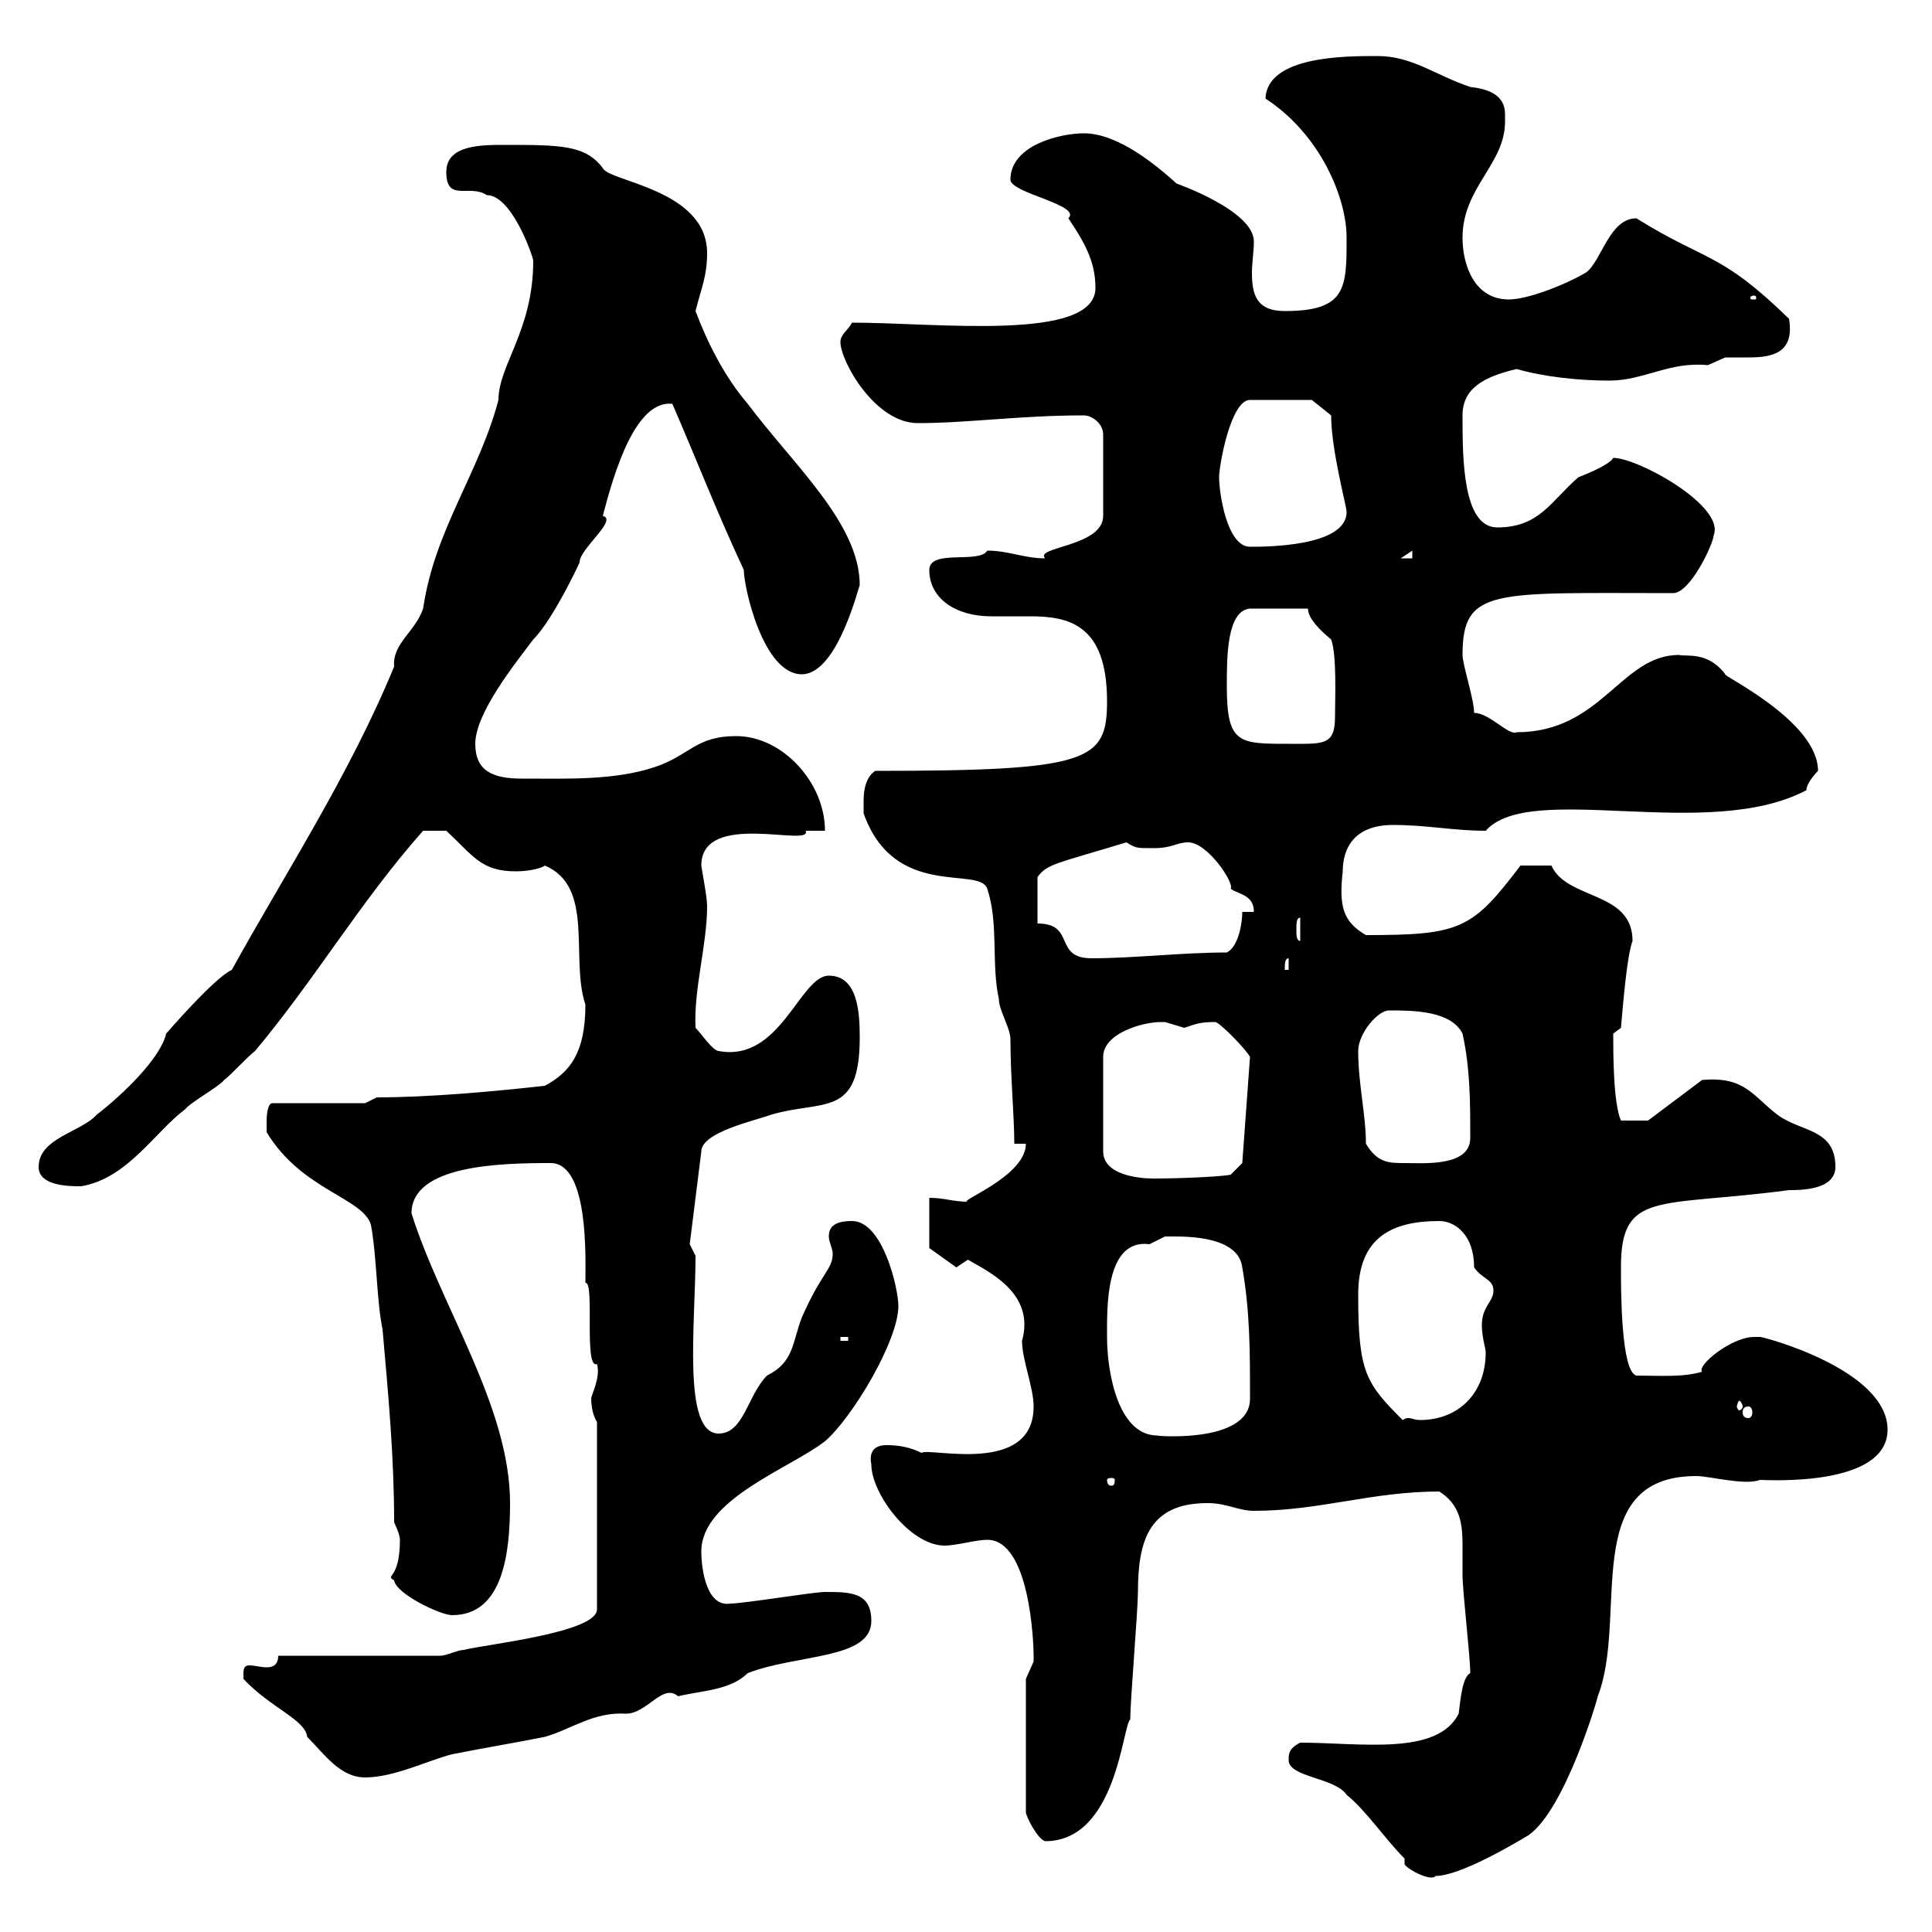 <svg xmlns="http://www.w3.org/2000/svg" xmlns:xlink="http://www.w3.org/1999/xlink" width="300" height="300"><path d="M218.10 288.60L218.10 289.50C218.70 290.40 222.30 292.20 222.90 291.30C226.50 291.30 234.30 286.80 237.30 285C243 281.10 248.10 263.70 248.10 263.40C252.90 251.10 245.10 229.20 263.40 229.20C265.50 229.20 270.90 230.70 273.30 229.80C274.20 229.80 293.10 231 293.10 222C293.10 212.70 273.90 207.60 273.30 207.60C273.30 207.60 272.40 207.60 272.40 207.60C268.80 207.60 263.40 212.10 264.30 213C261.30 213.90 257.70 213.60 254.10 213.60C251.70 213 251.70 200.40 251.70 196.80C251.70 184.80 257.40 187.50 277.80 184.80C279.60 184.80 285 184.80 285 181.20C285 175.20 279.60 175.80 276 173.10C272.10 170.10 270.90 167.10 264.30 167.70L255.90 174L251.70 174C250.50 171.30 250.50 163.50 250.50 160.50C250.50 160.50 251.70 159.60 251.70 159.60C252 156.30 252.60 148.50 253.50 146.10C253.50 138.30 243.30 139.80 240.90 134.40C239.10 134.40 236.40 134.40 236.10 134.40C228.60 144.30 226.80 145.20 212.10 145.20C208.50 143.10 207.90 140.70 208.50 135.30C208.50 131.70 210.30 128.10 216.30 128.10C221.70 128.10 225.60 129 230.70 129C237.60 121.20 265.20 130.80 280.50 122.70C280.50 121.50 282.30 119.70 282.30 119.70C282.30 111.90 267 104.70 267.90 104.70C265.20 101.10 261.90 102 260.70 101.70C251.70 101.70 248.70 113.70 235.50 113.70C234.30 114.30 231.30 110.70 228.90 110.70C228.90 108.60 227.10 103.20 227.10 101.70C227.10 91.20 231.90 92.10 259.80 92.10C262.50 92.10 266.10 84.30 266.10 83.10C267.90 78.60 254.40 71.10 250.50 71.10C249.90 72.30 245.10 74.10 245.10 74.10C240.90 77.70 239.10 81.90 232.50 81.90C227.10 81.90 227.10 71.10 227.10 64.50C227.10 60.30 230.40 58.50 235.50 57.30C239.70 58.50 245.10 59.10 249.90 59.10C255.30 59.10 259.20 56.10 265.20 56.70C265.20 56.70 267.90 55.50 267.90 55.50C268.80 55.50 270 55.50 271.50 55.50C275.10 55.50 278.70 54.90 277.80 49.50C267 39 265.20 40.80 254.10 33.90C249.90 33.90 248.70 40.50 246.30 42.30C243.30 44.10 237.30 46.50 234.30 46.50C228.90 46.50 227.10 41.10 227.10 36.90C227.10 29.10 233.70 25.50 233.70 18.90C233.70 18.60 233.70 18.30 233.70 17.70C233.70 14.70 231 13.80 228.30 13.50C222.90 11.70 219.30 8.70 213.90 8.70C208.80 8.70 196.80 8.70 196.50 15.30C205.20 21 209.10 30.90 209.10 36.90C209.10 44.70 209.10 48.30 199.50 48.30C195 48.30 194.40 45.60 194.40 42.30C194.40 40.80 194.70 39 194.70 37.50C194.70 32.70 182.70 28.50 182.70 28.50C179.70 25.80 173.70 20.70 168.30 20.70C164.70 20.70 156.90 22.50 156.90 27.90C156.90 30 168 31.80 165.90 33.90C168.30 37.50 170.10 40.50 170.10 44.70C170.10 53.10 145.50 50.10 132.30 50.10C131.70 51.30 130.50 51.90 130.50 53.10C130.50 56.10 135.90 65.70 142.50 65.70C150.30 65.70 158.40 64.50 168.30 64.50C169.50 64.50 171.30 65.70 171.30 67.50L171.30 80.10C171.30 84.90 160.50 84.90 162.30 86.70C159 86.70 156.60 85.50 153.30 85.50C152.10 87.60 144.30 85.20 144.30 88.50C144.30 93 148.50 95.70 153.90 95.70C155.70 95.70 158.10 95.70 159.90 95.70C165.90 95.70 171.90 96.90 171.90 108.90C171.90 118.20 169.20 119.70 135.90 119.70C134.10 120.90 134.10 123.60 134.10 124.50C134.10 125.40 134.10 126.30 134.10 126.30C138.90 139.80 152.10 134.40 153.30 138C155.10 143.40 153.90 149.70 155.10 155.10C155.10 156.90 156.90 159.60 156.90 161.40C156.90 167.10 157.50 173.40 157.50 177.60L159.30 177.60C159.30 182.70 148.50 186.60 150.30 186.60C147.90 186.60 146.70 186 144.30 186L144.30 193.80L148.50 196.80L150.30 195.60C153.30 197.40 160.80 200.70 158.70 208.20C158.70 211.20 160.50 215.40 160.50 218.40C160.50 229.20 144.30 224.70 143.10 225.60C141.30 224.70 139.50 224.40 137.70 224.40C137.10 224.40 134.70 224.40 135.30 227.40C135.30 231.90 141.30 240 146.70 240C148.50 240 151.50 239.10 153.30 239.10C159.90 239.10 160.50 255 160.50 257.10C160.50 257.10 160.50 257.10 160.50 258C160.50 258 159.30 260.70 159.30 260.70L159.30 281.40C159.30 282 161.10 285.60 162.30 285.90C173.40 285.90 174.30 267.90 175.50 267C175.50 264.30 176.70 249.90 176.70 247.20C176.70 239.10 178.50 233.40 187.50 233.40C190.50 233.40 192.30 234.60 194.70 234.60C204.90 234.60 213 231.60 223.50 231.60C226.80 233.70 227.10 236.70 227.10 240C227.10 241.80 227.10 243.30 227.10 244.50C227.10 247.20 228.30 257.10 228.30 259.80C227.10 260.40 226.80 263.70 226.50 266.10C223.20 272.70 211.20 270.60 201.90 270.60C200.10 271.50 200.10 272.40 200.10 273.30C200.10 276 207.30 276 209.10 278.70C212.10 281.10 215.10 285.60 218.10 288.60ZM37.80 260.70C42 265.20 47.40 267 47.70 269.70C50.40 272.40 52.80 276 56.70 276C61.20 276 66.60 273.30 70.20 272.40C74.70 271.50 80.10 270.60 84.60 269.70C88.80 268.50 92.10 265.80 97.20 266.10C100.50 266.10 102.90 261.30 105.30 263.40C108.90 262.50 113.40 262.50 116.10 259.80C123.90 256.80 135.30 257.70 135.30 251.70C135.30 247.20 132 247.20 128.10 247.20C126.30 247.20 115.50 249 113.40 249C109.80 249.60 108.90 243.90 108.90 240.90C108.90 232.80 122.70 228 128.10 223.80C132.30 220.20 139.50 208.20 139.50 202.80C139.50 200.10 137.10 189.60 132.30 189.60C129.60 189.60 128.70 190.50 128.70 192C128.70 192.90 129.30 193.80 129.30 194.70C129.30 197.10 127.50 197.70 124.50 204.60C123 208.50 123.30 211.50 119.10 213.60C116.10 216.60 115.50 222.60 111.60 222.60C105.90 222.60 108 205.50 108 195L107.10 193.20L108.90 178.80C108.90 175.80 117.30 174 119.70 173.10C127.80 170.70 133.50 173.70 133.50 161.10C133.50 157.20 133.20 151.50 128.70 151.50C124.20 151.50 121.20 165 111.60 163.20C110.70 163.20 108.90 160.50 108 159.60C107.70 153.60 109.80 146.70 109.80 140.70C109.80 139.20 108.90 134.70 108.90 134.40C108.90 125.70 126.30 131.70 125.10 129C125.10 129 126.90 129 128.10 129C128.10 121.50 121.50 114.30 114.30 114.30C108 114.30 107.10 117.30 101.70 119.10C95.40 121.20 88.20 120.90 81 120.90C76.50 120.90 73.80 119.70 73.80 115.50C73.80 110.70 80.10 102.90 82.80 99.30C86.10 96 90.60 86.10 90 87.30C90 85.20 96 80.70 93.60 80.10C95.40 73.20 98.70 62.10 104.40 62.70C108.30 71.70 111.30 79.50 115.50 88.50C115.50 91.20 118.50 104.70 124.50 104.70C130.20 104.70 133.50 90.30 133.50 90.90C133.50 81.30 123.30 72.30 116.10 62.70C112.50 58.50 109.80 53.10 108 48.30C108.90 44.70 109.80 42.90 109.80 39.30C109.80 29.40 94.50 28.20 93.60 26.10C90.90 22.50 87 22.50 78.30 22.50C74.70 22.50 69.30 22.50 69.30 26.70C69.30 31.50 72.90 28.50 75.60 30.30C79.50 30.30 82.80 39.90 82.80 40.50C82.80 51.30 77.40 56.70 77.40 62.10C74.40 73.50 67.50 82.20 65.70 94.50C64.50 98.10 60.90 99.90 61.20 103.50C54.30 120.30 44.10 135.90 36 150.60C33.30 151.80 25.80 160.50 25.80 160.50C24.90 164.40 18.90 170.10 15 173.10C12.60 175.80 6 176.70 6 181.20C6 184.20 10.80 184.20 12.60 184.20C19.80 183 24 175.80 28.80 172.20C29.40 171.30 34.20 168.60 34.80 167.70C36 166.80 38.40 164.10 39.60 163.20C48.90 152.10 56.10 139.80 65.70 129C65.70 129 68.10 129 69.30 129C73.50 132.90 74.70 135.30 80.10 135.30C82.50 135.30 84.30 134.70 84.60 134.40C92.40 137.70 88.50 148.80 90.90 156C90.90 163.50 88.50 166.50 84.60 168.60C76.50 169.50 66.60 170.40 58.50 170.40L56.70 171.30L42.30 171.30C41.40 171.30 41.40 174 41.40 174C41.40 174 41.40 175.80 41.40 175.80C46.80 184.80 56.40 186 57.60 190.20C58.50 195 58.50 202.20 59.40 206.40C60.30 216.60 61.20 226.20 61.20 236.40C61.20 236.40 62.10 238.20 62.10 239.10C62.10 245.40 59.70 244.50 61.20 245.40C61.50 247.50 68.40 250.80 70.20 250.80C78 250.80 79.20 241.50 79.20 233.40C79.20 218.40 68.40 202.80 63.90 188.40C63.90 180.90 77.70 180.60 85.50 180.60C91.50 180.60 90.90 195.60 90.90 199.20C92.40 198.90 90.60 212.70 92.70 211.80C93.30 213.90 91.80 216.60 91.80 217.20C91.80 218.40 92.10 219.90 92.70 220.80L92.70 249.90C92.70 253.50 75.60 255.30 72 256.20C71.10 256.20 69.30 257.10 68.40 257.10L43.20 257.10C43.20 258.60 42.30 258.90 41.40 258.90C40.50 258.90 39.60 258.60 38.70 258.60C38.10 258.60 37.80 258.90 37.80 259.80C37.80 260.70 37.80 260.70 37.80 260.70ZM173.10 229.80C173.10 230.70 172.80 230.70 172.50 230.70C172.50 230.70 171.90 230.70 171.90 229.80C171.90 229.50 172.50 229.50 172.50 229.50C172.80 229.50 173.10 229.50 173.10 229.80ZM171.90 207.60C171.90 203.10 171.60 192.30 178.50 193.20C178.50 193.20 180.90 192 180.90 192C182.10 192 182.10 192 182.10 192C184.50 192 192.30 192 192.90 196.80C194.10 203.70 194.10 209.70 194.10 217.20C194.10 224.40 178.50 222.90 179.70 222.90C173.70 222.90 171.90 213.30 171.90 207.60ZM210.90 201C210.90 192 216.30 189.60 223.50 189.60C225.90 189.60 228.90 191.70 228.90 196.80C230.10 198.60 231.90 198.60 231.90 200.40C231.90 202.20 230.10 202.80 230.10 205.80C230.10 207.60 230.70 209.40 230.70 210C230.70 216.30 226.50 220.50 220.50 220.50C219.60 220.50 219.30 220.20 218.70 220.20C218.40 220.20 218.10 220.20 217.50 220.80L218.10 220.80C212.10 214.80 210.90 213.30 210.90 201ZM271.50 218.40C271.80 218.40 272.10 218.70 272.10 219.30C272.10 219.90 271.80 220.20 271.50 220.20C270.90 220.20 270.60 219.90 270.60 219.30C270.60 218.70 270.90 218.40 271.50 218.40ZM270.60 218.40C270.60 218.70 270.30 219 270 219C270 219 269.70 218.70 269.70 218.40C269.70 218.10 270 217.50 270 217.50C270.30 217.50 270.60 218.10 270.60 218.40ZM130.50 207.60L131.70 207.60L131.70 208.20L130.50 208.20ZM180.30 158.70C180.30 158.70 180.90 158.70 180.90 158.70C180.90 158.70 183.90 159.60 183.90 159.60C185.70 159 186.30 158.70 188.70 158.70C189.30 158.70 193.20 162.60 194.10 164.10L192.90 180.60L191.10 182.40C189.90 182.70 183.30 183 179.10 183C176.70 183 171.30 182.40 171.30 178.80L171.30 164.10C171.30 160.50 177.30 158.70 180.30 158.70ZM212.10 177.60C212.10 173.10 210.90 168.30 210.90 163.20C210.90 160.50 213.90 156.90 215.70 156.90C219.30 156.90 225.30 156.90 227.10 160.50C228.30 165.90 228.30 171.30 228.30 176.70C228.30 181.20 221.10 180.60 218.10 180.60C215.70 180.60 213.90 180.60 212.10 177.60ZM200.10 148.80L200.10 150.60L199.50 150.60C199.50 149.70 199.50 148.80 200.10 148.80ZM161.10 143.40L161.10 136.20C162.60 134.10 164.10 134.10 174.90 130.80C176.40 131.70 176.40 131.70 179.10 131.70C182.10 131.70 182.70 130.80 184.50 130.80C187.50 130.80 191.70 137.10 191.10 138C192.30 138.90 194.70 138.90 194.70 141.60L192.90 141.60C192.90 143.40 192.30 147 190.50 147.90C183.60 147.90 176.10 148.80 169.50 148.80C163.50 148.80 167.10 143.40 161.10 143.40ZM201.30 144.30C201.30 143.40 201.30 142.50 201.90 142.50L201.90 146.10C201.30 146.10 201.30 145.20 201.30 144.30ZM190.50 106.50C190.50 102 190.50 94.80 194.10 94.50L203.10 94.50C203.10 96 204.90 97.80 206.70 99.30C207.60 101.70 207.30 108.60 207.30 111.30C207.30 115.80 205.50 115.50 200.10 115.50C192.30 115.50 190.50 115.50 190.50 106.50ZM219.30 85.50L219.30 86.70L217.50 86.70ZM189.30 74.10C189.30 72.30 191.10 62.10 194.10 62.10L203.70 62.10L206.70 64.50C206.70 69.90 209.10 78.60 209.10 79.50C209.10 84.90 196.50 84.90 194.10 84.90C190.50 84.90 189.30 76.50 189.30 74.10ZM272.40 45.90C272.70 45.90 272.70 46.20 272.70 46.20C272.70 46.50 272.70 46.50 272.40 46.50C271.80 46.50 271.80 46.50 271.80 46.20C271.80 46.20 271.80 45.90 272.40 45.90Z"/></svg>
